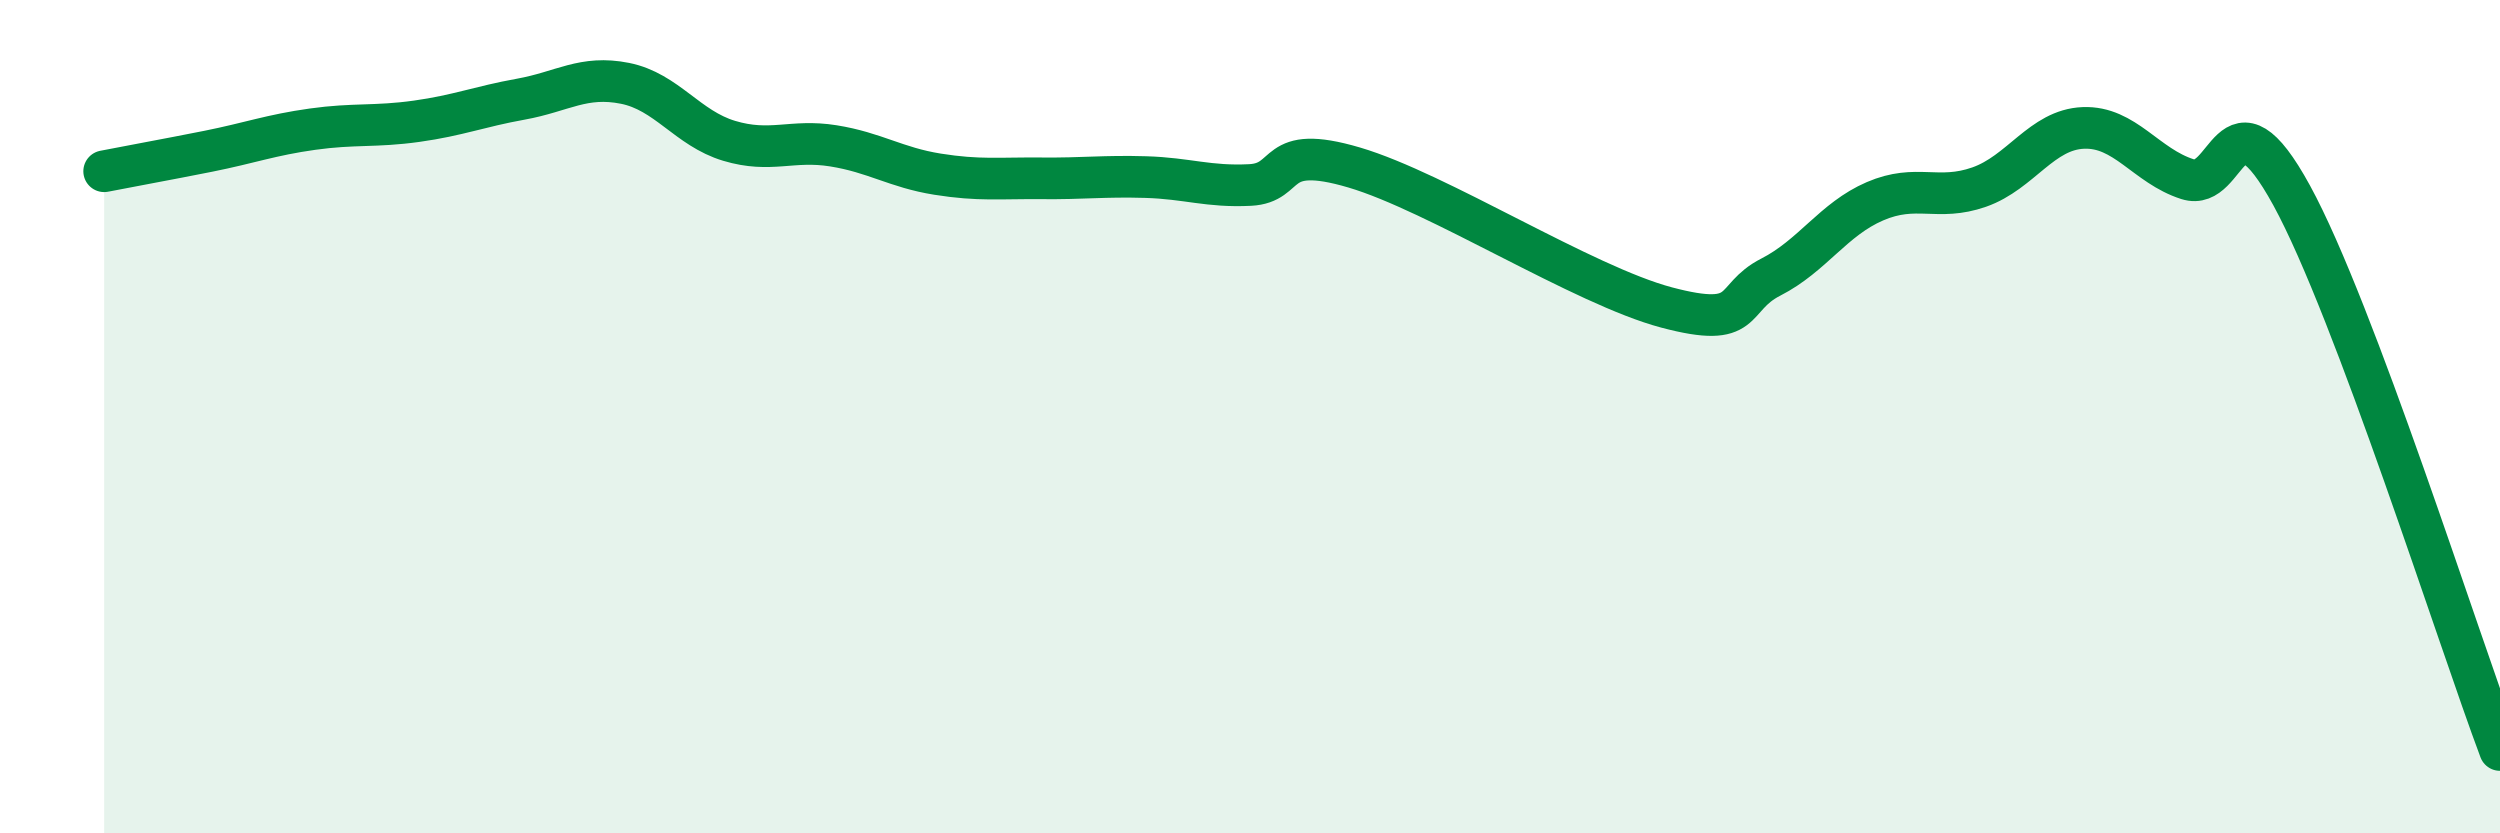 
    <svg width="60" height="20" viewBox="0 0 60 20" xmlns="http://www.w3.org/2000/svg">
      <path
        d="M 2.5,4.11 C 3,4.01 4,3.83 5,3.63 C 6,3.43 6.5,3.24 7.5,3.1 C 8.5,2.96 9,3.05 10,2.91 C 11,2.77 11.5,2.56 12.5,2.38 C 13.5,2.2 14,1.8 15,2 C 16,2.2 16.5,3.08 17.5,3.38 C 18.5,3.68 19,3.34 20,3.5 C 21,3.66 21.5,4.02 22.5,4.18 C 23.5,4.34 24,4.27 25,4.28 C 26,4.29 26.5,4.22 27.5,4.25 C 28.5,4.28 29,4.49 30,4.44 C 31,4.39 30.5,3.43 32.5,4.02 C 34.5,4.61 38,6.85 40,7.38 C 42,7.91 41.5,7.16 42.5,6.65 C 43.5,6.14 44,5.26 45,4.83 C 46,4.4 46.5,4.84 47.5,4.49 C 48.5,4.14 49,3.11 50,3.07 C 51,3.03 51.5,3.98 52.5,4.3 C 53.5,4.62 53.5,1.95 55,4.69 C 56.5,7.43 59,15.34 60,18L60 20L2.5 20Z"
        fill="#008740"
        opacity="0.1"
        stroke-linecap="round"
        stroke-linejoin="round"
      />
      <path
        d="M 2.5,4.11 C 3,4.01 4,3.83 5,3.63 C 6,3.43 6.5,3.24 7.5,3.1 C 8.5,2.96 9,3.05 10,2.91 C 11,2.77 11.5,2.56 12.5,2.38 C 13.5,2.2 14,1.8 15,2 C 16,2.2 16.5,3.08 17.5,3.38 C 18.5,3.68 19,3.34 20,3.5 C 21,3.66 21.5,4.02 22.5,4.18 C 23.5,4.34 24,4.27 25,4.28 C 26,4.29 26.5,4.22 27.5,4.25 C 28.5,4.28 29,4.49 30,4.44 C 31,4.39 30.5,3.43 32.5,4.02 C 34.5,4.61 38,6.85 40,7.38 C 42,7.91 41.5,7.16 42.5,6.65 C 43.5,6.14 44,5.26 45,4.83 C 46,4.4 46.5,4.84 47.5,4.49 C 48.5,4.14 49,3.11 50,3.07 C 51,3.03 51.5,3.98 52.5,4.3 C 53.5,4.62 53.5,1.95 55,4.69 C 56.5,7.43 59,15.34 60,18"
        stroke="#008740"
        stroke-width="1"
        fill="none"
        stroke-linecap="round"
        stroke-linejoin="round"
      />
    </svg>
  